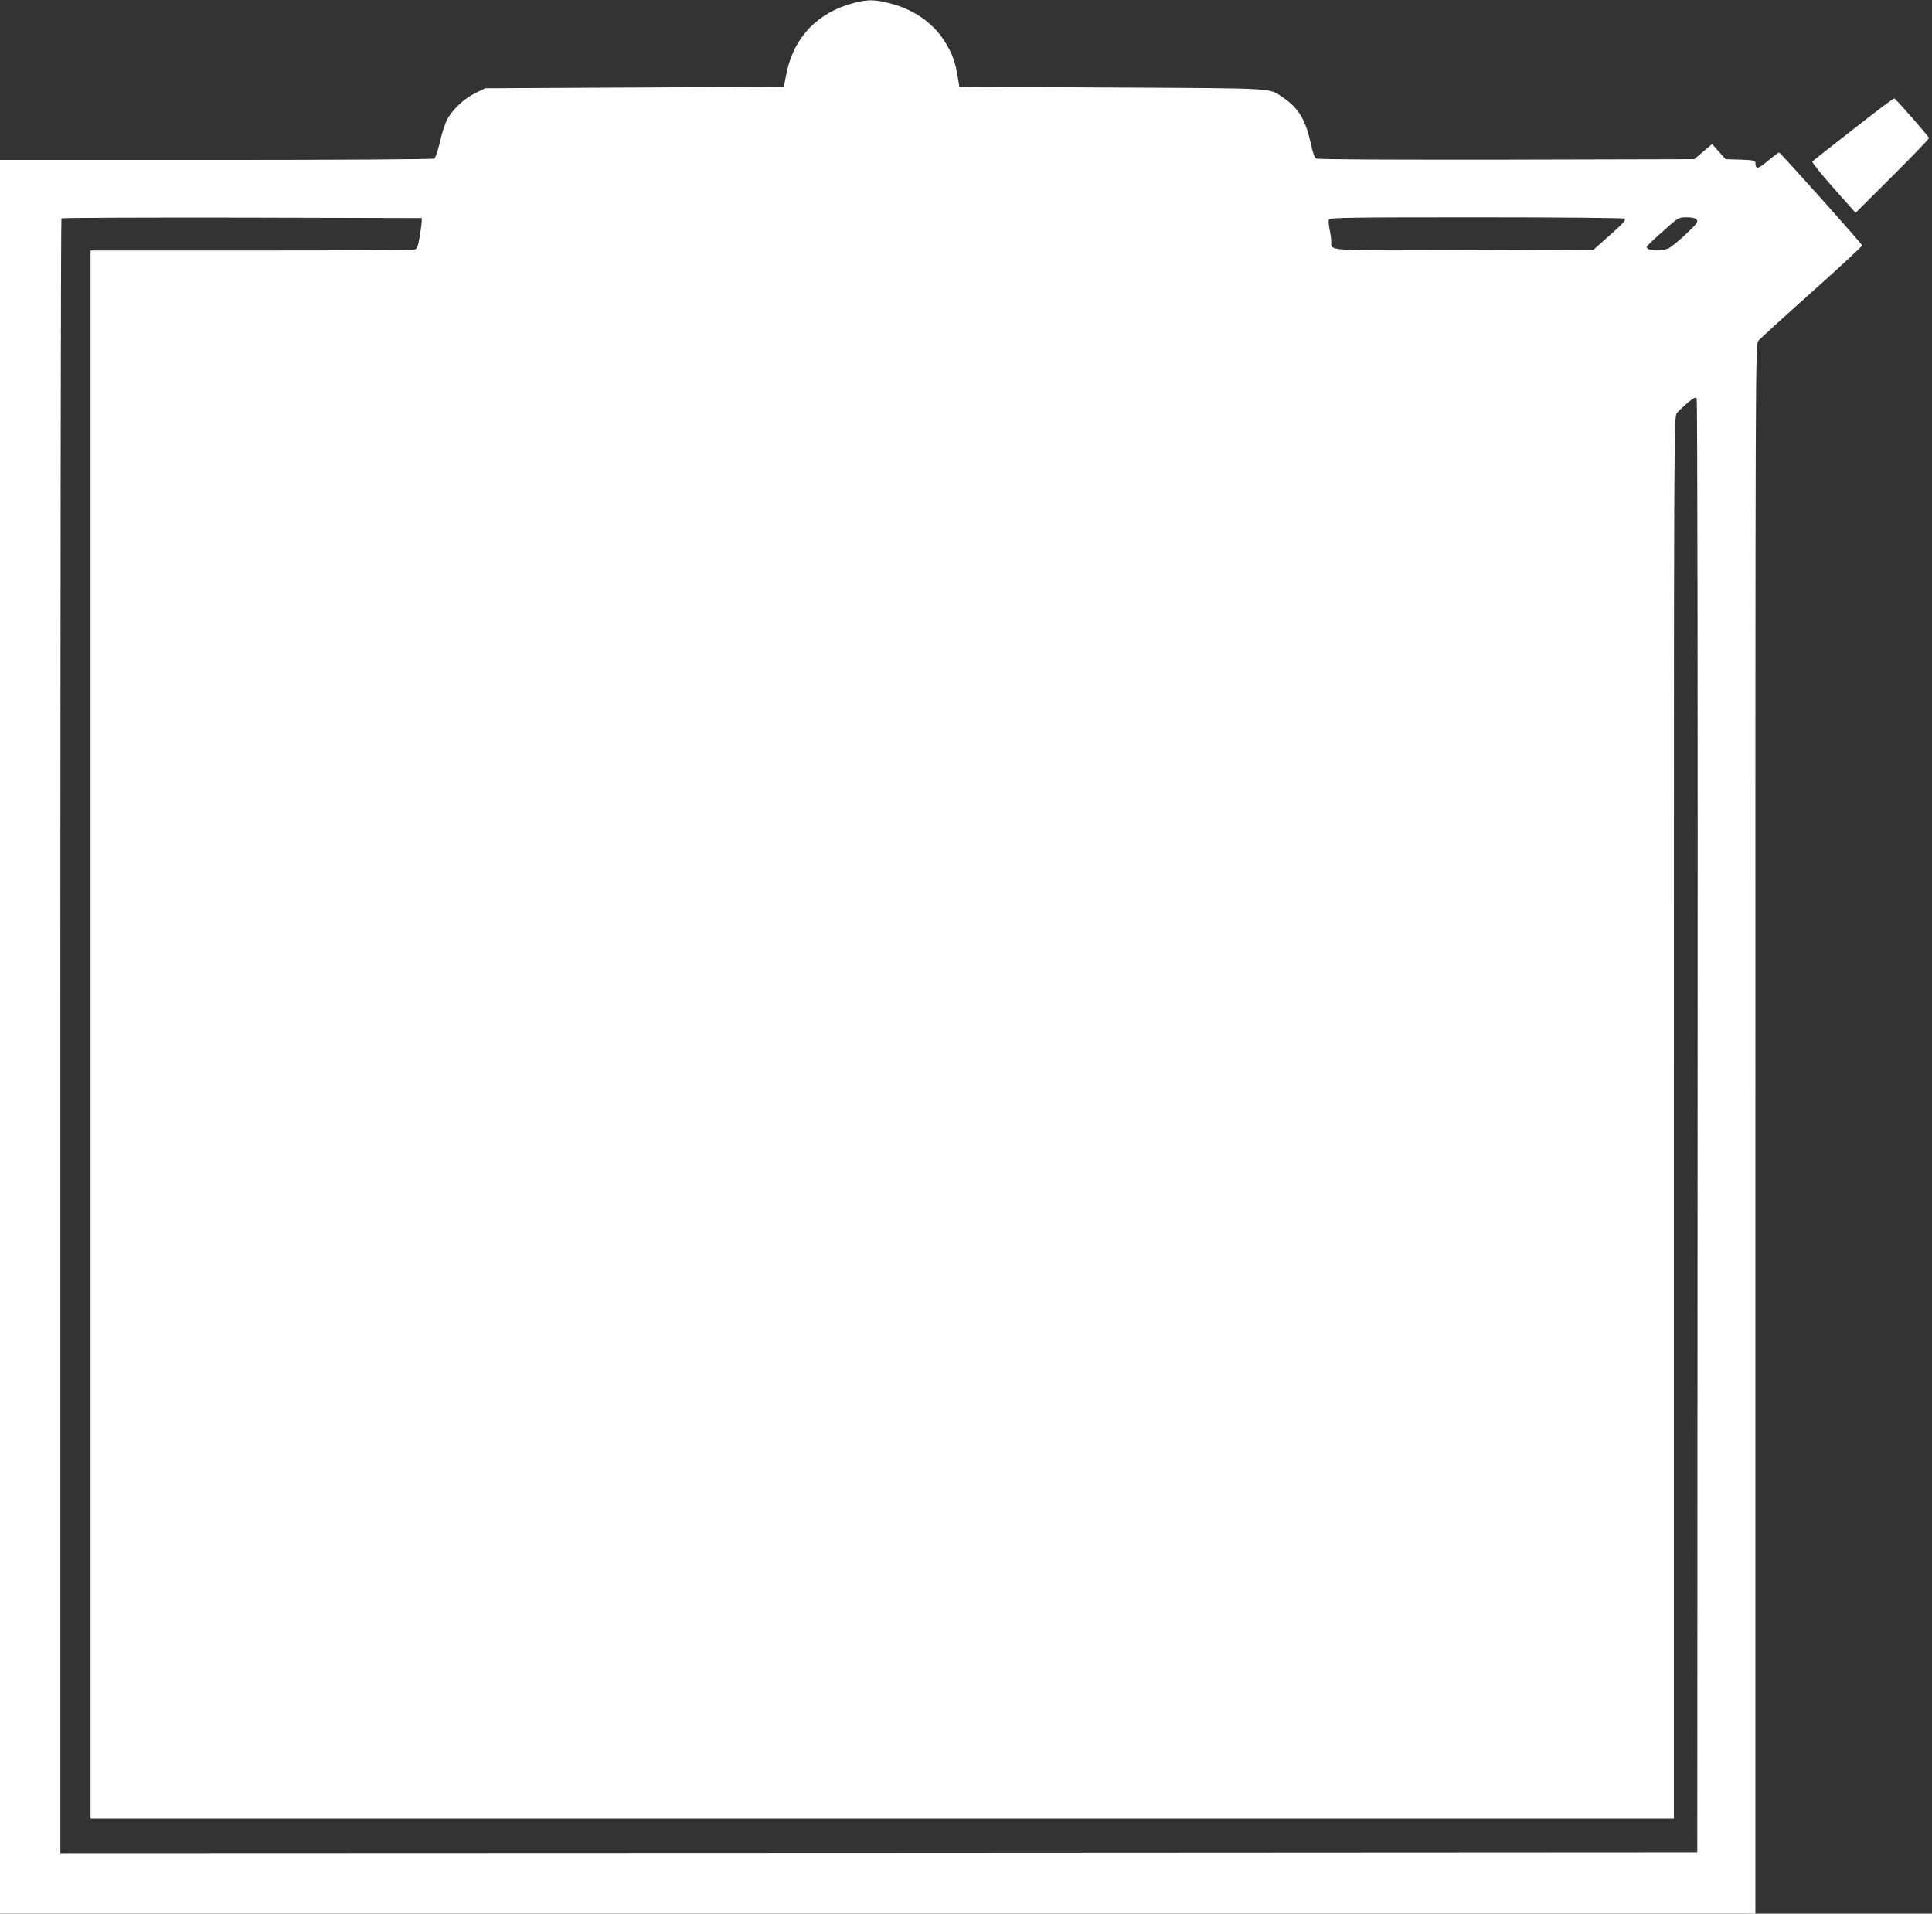 <?xml version="1.0" standalone="no"?>
<!DOCTYPE svg PUBLIC "-//W3C//DTD SVG 20010904//EN"
 "http://www.w3.org/TR/2001/REC-SVG-20010904/DTD/svg10.dtd">
<svg version="1.0" xmlns="http://www.w3.org/2000/svg"
 width="1280pt" height="1268pt" viewBox="0 0 1280 1268"
 preserveAspectRatio="xMidYMid meet">
<rect x="0" y="0" width="1280" height="1268" fill="#333333" stroke="none"/>
<g transform="translate(0,1268) scale(0.1,-0.1)"
fill="#ffffff" stroke="none">
<path d="M5656 12660 c-239 -63 -397 -227 -445 -465 l-18 -90 -989 -5 -989 -5
-66 -32 c-77 -38 -155 -112 -189 -180 -13 -26 -34 -93 -46 -147 -13 -54 -29
-103 -36 -107 -7 -5 -658 -9 -1445 -9 l-1433 0 0 -5810 0 -5810 5815 0 5815 0
0 5199 c0 5071 0 5199 19 5222 10 13 170 159 355 324 185 165 335 304 333 309
-5 15 -541 615 -550 615 -4 1 -37 -24 -74 -55 -66 -56 -82 -59 -83 -12 0 14
-15 17 -99 20 l-98 3 -45 50 -45 50 -59 -50 -58 -50 -1243 -3 c-770 -1 -1251
1 -1262 7 -12 7 -23 36 -35 93 -35 161 -80 239 -182 309 -99 68 -23 63 -1138
69 l-1010 5 -12 74 c-16 94 -37 150 -86 228 -78 123 -208 213 -367 252 -99 25
-142 25 -235 1z m-2862 -1450 c-1 -14 -7 -60 -14 -102 -11 -63 -17 -78 -34
-82 -12 -3 -499 -6 -1083 -6 l-1063 0 0 -5195 0 -5195 5245 0 5245 0 0 4644
c0 4627 0 4643 20 4669 11 14 43 44 71 68 41 34 53 39 60 28 5 -8 8 -1997 6
-4824 l-2 -4810 -5422 -3 -5423 -2 0 5413 c0 2978 3 5417 7 5420 3 4 542 6
1197 5 l1191 -3 -1 -25z m7970 21 c8 -12 -11 -32 -118 -127 l-89 -79 -852 -3
c-940 -3 -885 -6 -885 58 0 16 -5 52 -11 80 -6 28 -8 57 -5 65 5 13 135 15
980 15 564 0 977 -4 980 -9z m477 -7 c11 -14 2 -26 -72 -96 -46 -44 -98 -86
-116 -94 -55 -24 -153 -15 -142 13 2 5 50 51 107 101 102 92 103 92 156 92 37
0 58 -5 67 -16z"/>
<path d="M12279 11824 c-145 -113 -268 -210 -272 -214 -5 -4 58 -83 139 -174
l148 -166 243 242 c134 134 243 247 243 253 0 10 -217 257 -230 263 -4 2 -126
-90 -271 -204z"/>
</g>
</svg>
